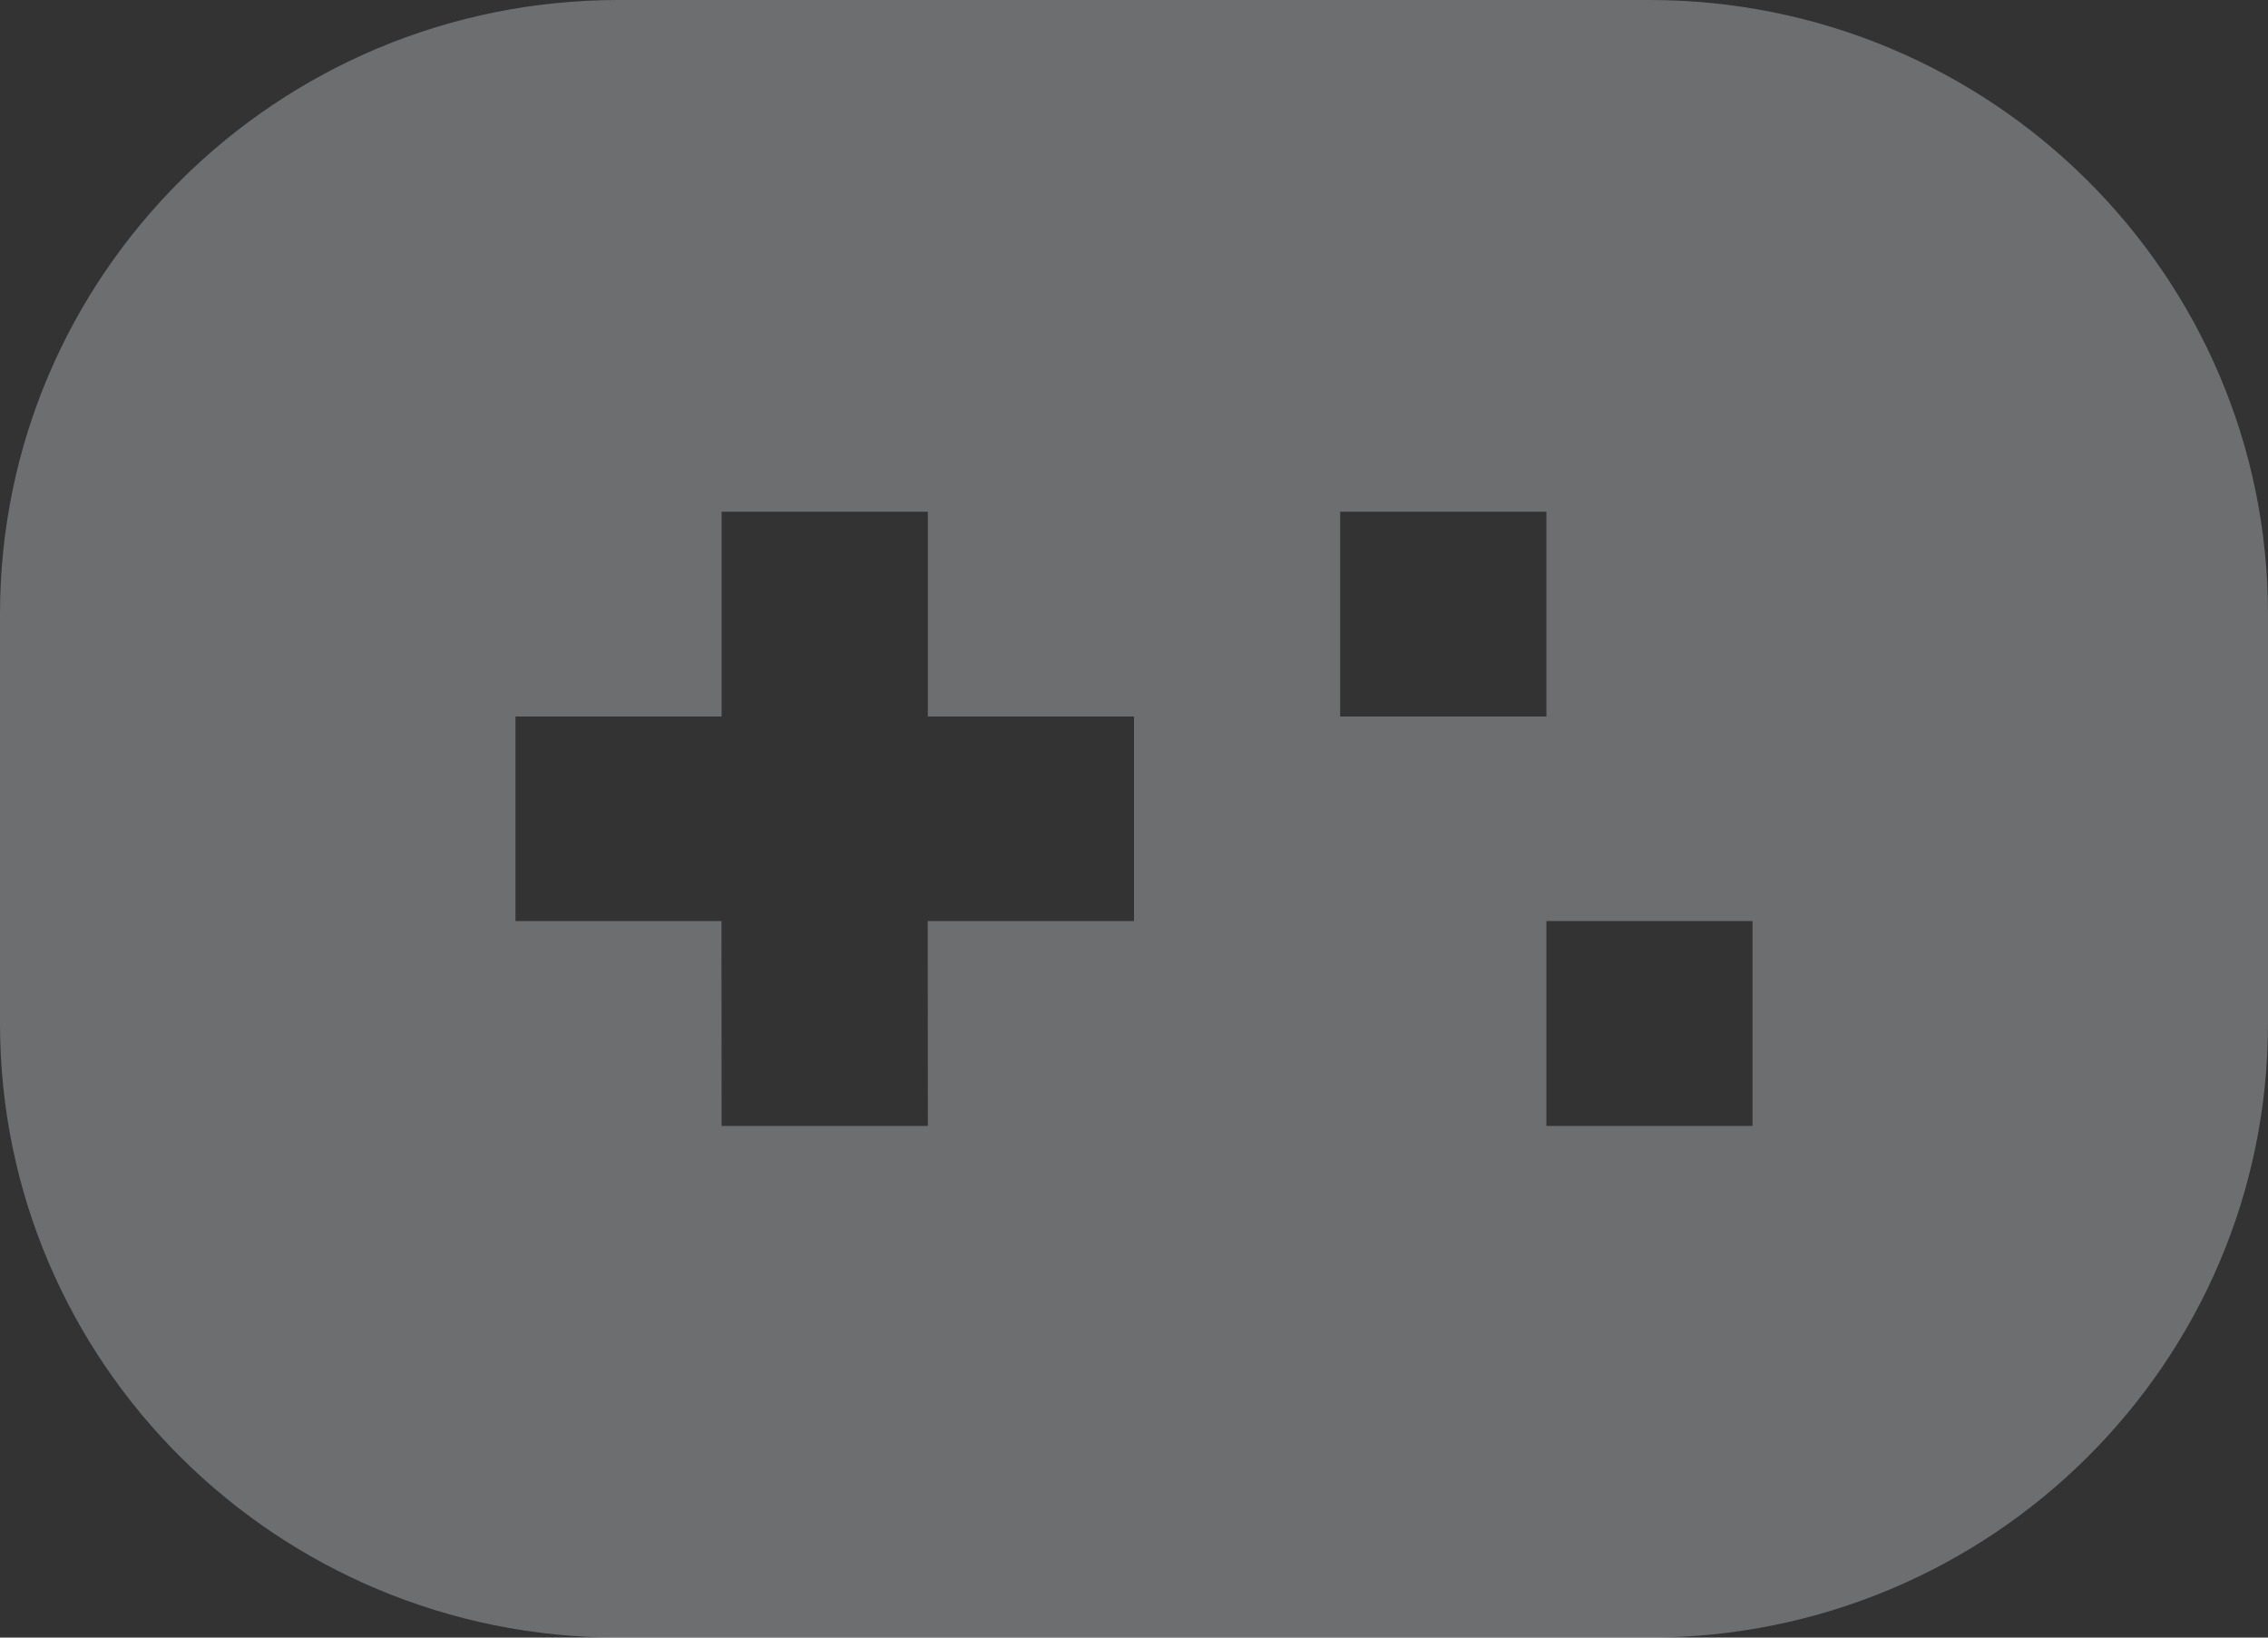 <svg width="18" height="13" viewBox="0 0 18 13" fill="none" xmlns="http://www.w3.org/2000/svg">
<rect x="0" y="0" width="18" height="13" fill="#333333" stroke="none"/>
<path d="M13.091 0C15.802 0 18 2.183 18 4.875V8.125C18 10.817 15.802 13 13.091 13H4.909C2.198 13 0 10.817 0 8.125V4.875C0 2.183 2.198 0 4.909 0H13.091ZM7.364 4.062H5.727V5.688H4.091V7.312H5.726L5.727 8.938H7.364L7.363 7.312H9V5.688H7.364V4.062ZM13.909 7.312H12.273V8.938H13.909V7.312ZM12.273 4.062H10.636V5.688H12.273V4.062Z" fill="#F3F6FF" fill-opacity="0.3"/>
</svg>
